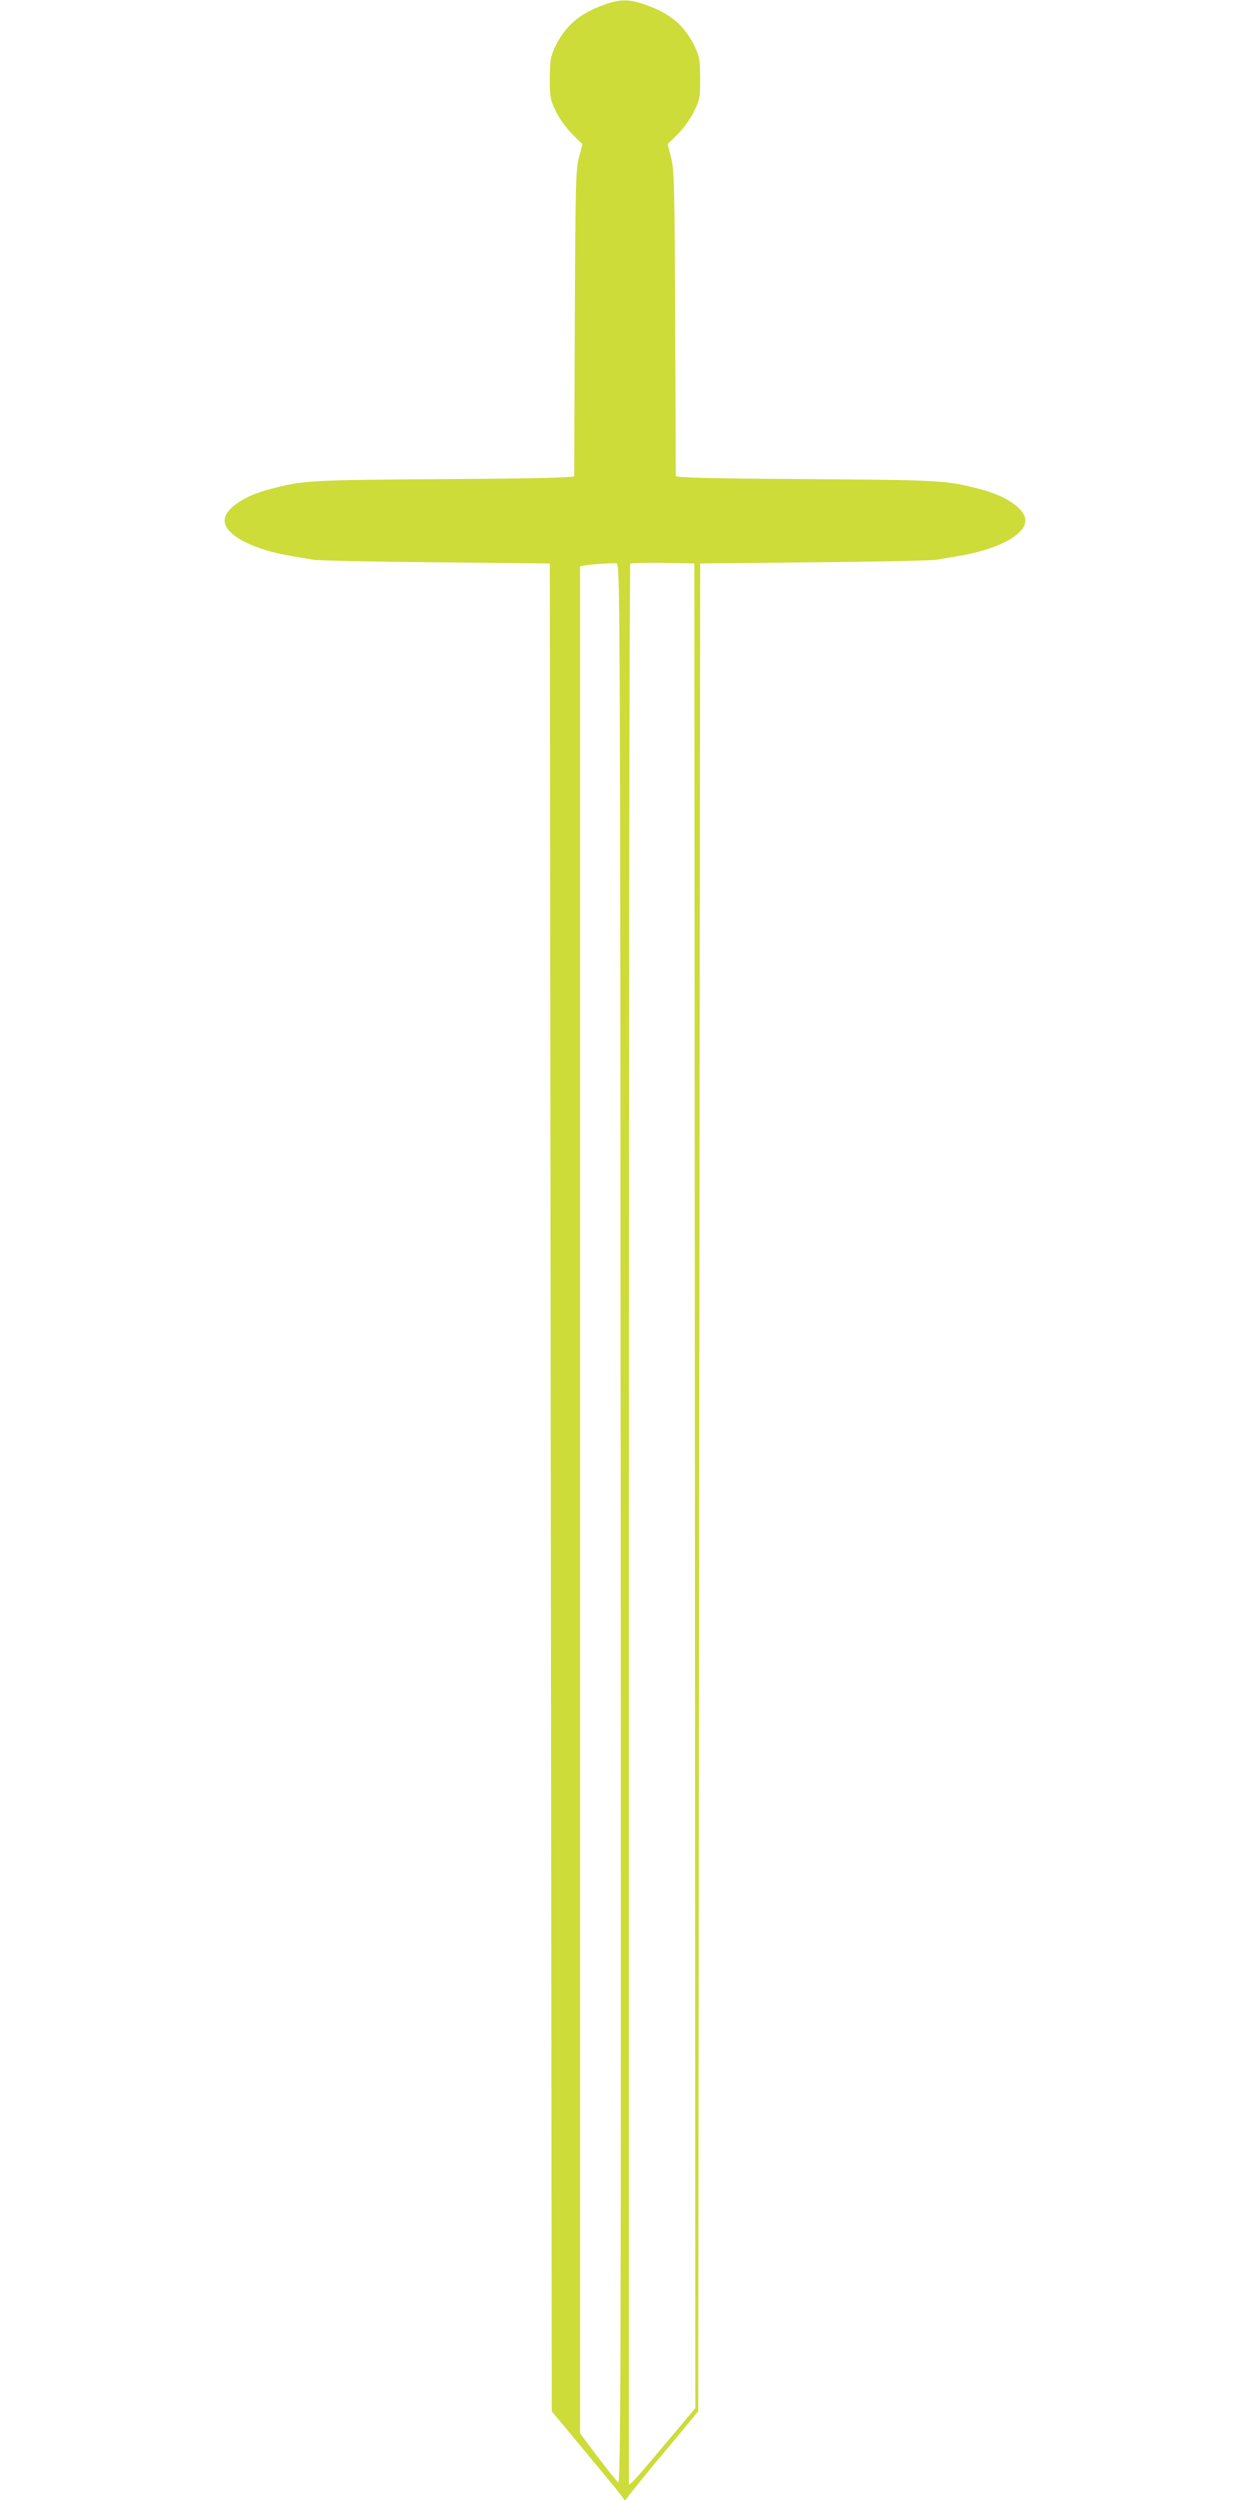 <?xml version="1.0" standalone="no"?>
<!DOCTYPE svg PUBLIC "-//W3C//DTD SVG 20010904//EN"
 "http://www.w3.org/TR/2001/REC-SVG-20010904/DTD/svg10.dtd">
<svg version="1.0" xmlns="http://www.w3.org/2000/svg"
 width="640pt" height="1280pt" viewBox="0 0 640 1280"
 preserveAspectRatio="xMidYMid meet">
<g transform="translate(0,1280) scale(0.1,-0.1)"
fill="#cddc39" stroke="none">
<path d="M3094 12776 c-128 -46 -199 -107 -252 -216 -23 -49 -26 -67 -27 -160
0 -97 2 -110 31 -170 19 -38 53 -86 84 -117 l52 -51 -18 -69 c-16 -62 -18
-134 -21 -843 -2 -426 -3 -780 -3 -787 0 -8 -167 -13 -667 -16 -698 -5 -718
-6 -893 -52 -133 -34 -230 -102 -230 -160 0 -74 146 -151 350 -183 36 -6 83
-14 105 -18 22 -4 303 -10 625 -13 l585 -6 5 -4731 5 -4730 70 -84 c39 -47
115 -139 170 -205 55 -66 108 -131 118 -145 l17 -24 15 21 c8 11 63 79 121
150 59 70 137 164 173 207 l66 80 5 4730 5 4731 585 6 c322 3 603 9 625 13 22
4 69 12 105 18 204 32 350 109 350 183 0 58 -97 126 -230 160 -175 46 -195 47
-892 52 -501 3 -668 8 -668 16 0 7 -1 361 -3 787 -3 709 -5 781 -21 843 l-18
69 52 51 c31 31 65 79 84 117 29 60 31 73 31 170 -1 93 -4 111 -27 160 -54
111 -125 171 -257 217 -80 28 -127 28 -207 -1z m84 -7780 c2 -4342 0 -4917
-13 -4906 -8 7 -55 66 -105 131 l-90 120 0 4779 0 4780 23 5 c23 5 127 12 162
11 20 -1 20 -9 23 -4920z m380 197 l2 -4723 -149 -177 c-82 -98 -158 -187
-170 -197 l-21 -19 0 4915 c0 2703 3 4918 7 4922 4 3 79 5 167 4 l161 -3 3
-4722z"/>
</g>
</svg>

